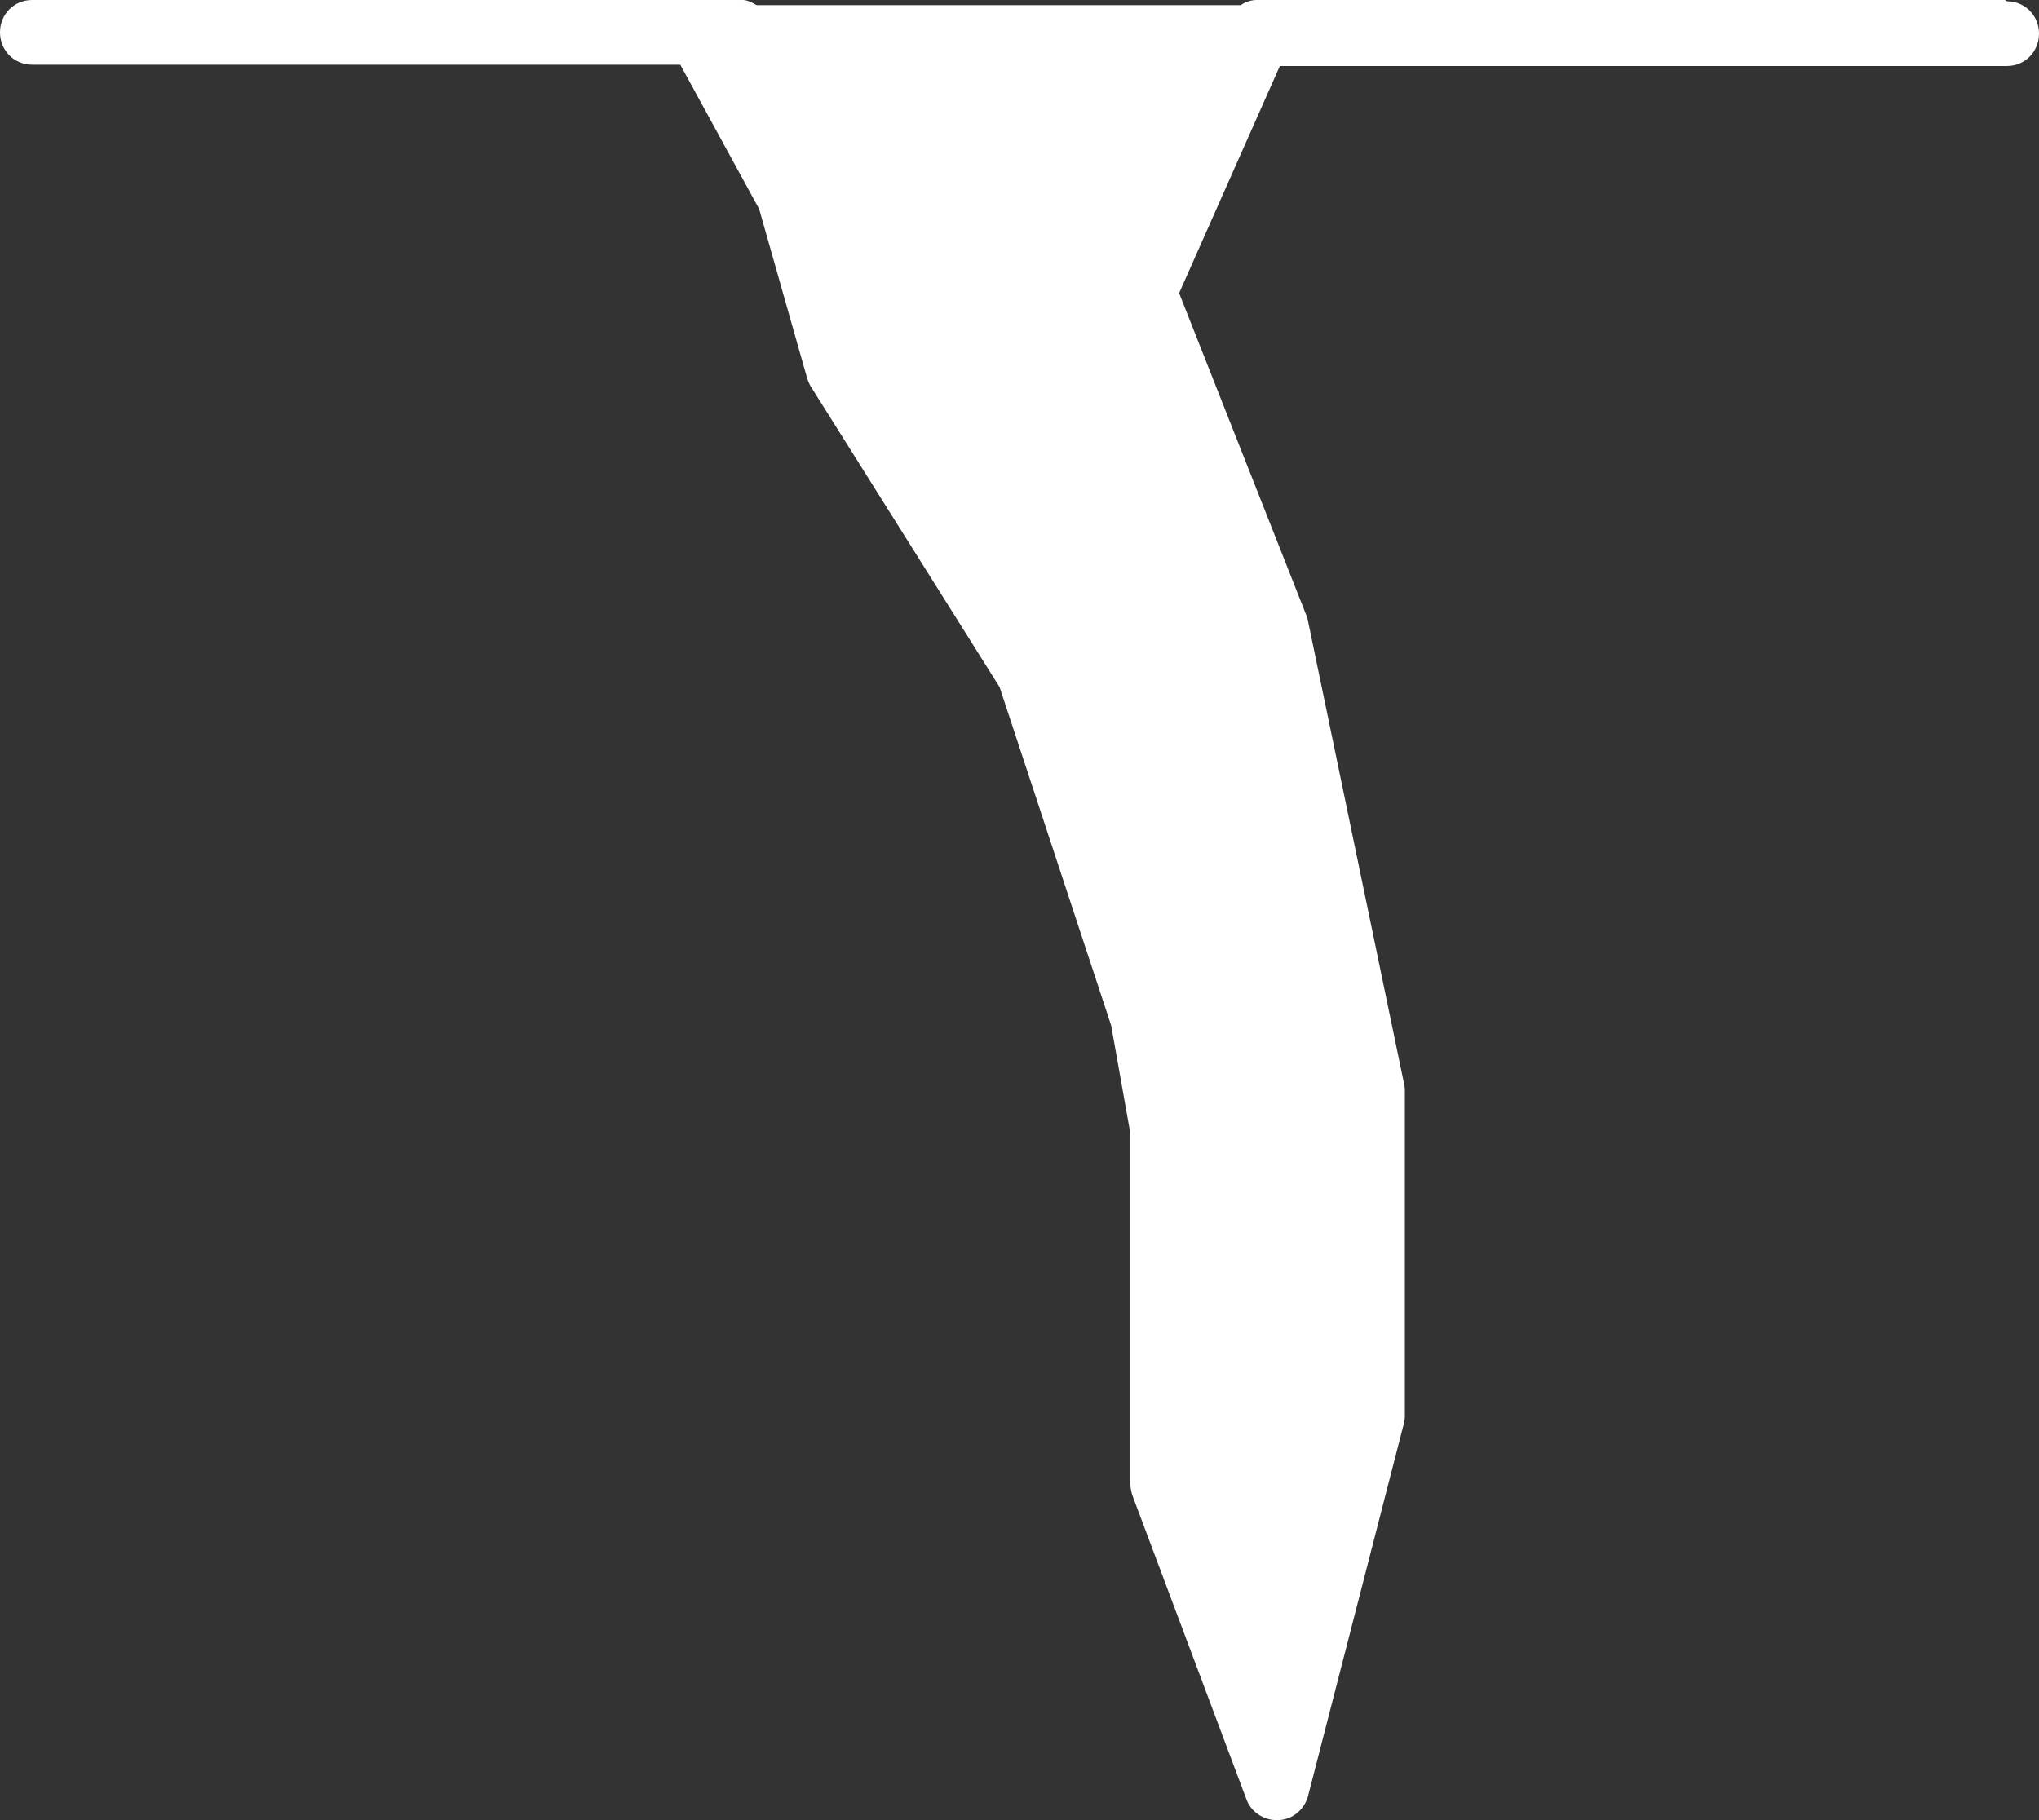 <?xml version="1.0" encoding="UTF-8"?>
<svg xmlns="http://www.w3.org/2000/svg" width="28" height="25" viewBox="0 0 28 25" fill="none">
  <rect x="0" y="0" width="28" height="25" fill="#333333" stroke="none"/>
  <path d="M27.533 0H17.258C17.179 0 17.099 0.027 17.038 0.071H10.39C10.328 0.036 10.267 0 10.196 0H0.44C0.194 0 0 0.196 0 0.444C0 0.693 0.194 0.889 0.44 0.889H9.342L10.425 2.871L11.085 5.199C11.085 5.199 11.112 5.279 11.138 5.315L13.727 9.438L15.259 14.086L15.523 15.571V20.379C15.523 20.432 15.532 20.485 15.55 20.539L17.117 24.716C17.179 24.884 17.346 25 17.531 25C17.531 25 17.548 25 17.557 25C17.751 24.991 17.909 24.858 17.962 24.671L19.274 19.57C19.274 19.57 19.292 19.499 19.292 19.463V14.984C19.292 14.984 19.292 14.922 19.283 14.895L17.953 8.487L16.192 4.026L17.575 0.907H27.56C27.806 0.907 28 0.711 28 0.462C28 0.213 27.806 0.018 27.56 0.018L27.533 0Z" fill="white"></path>
</svg>
